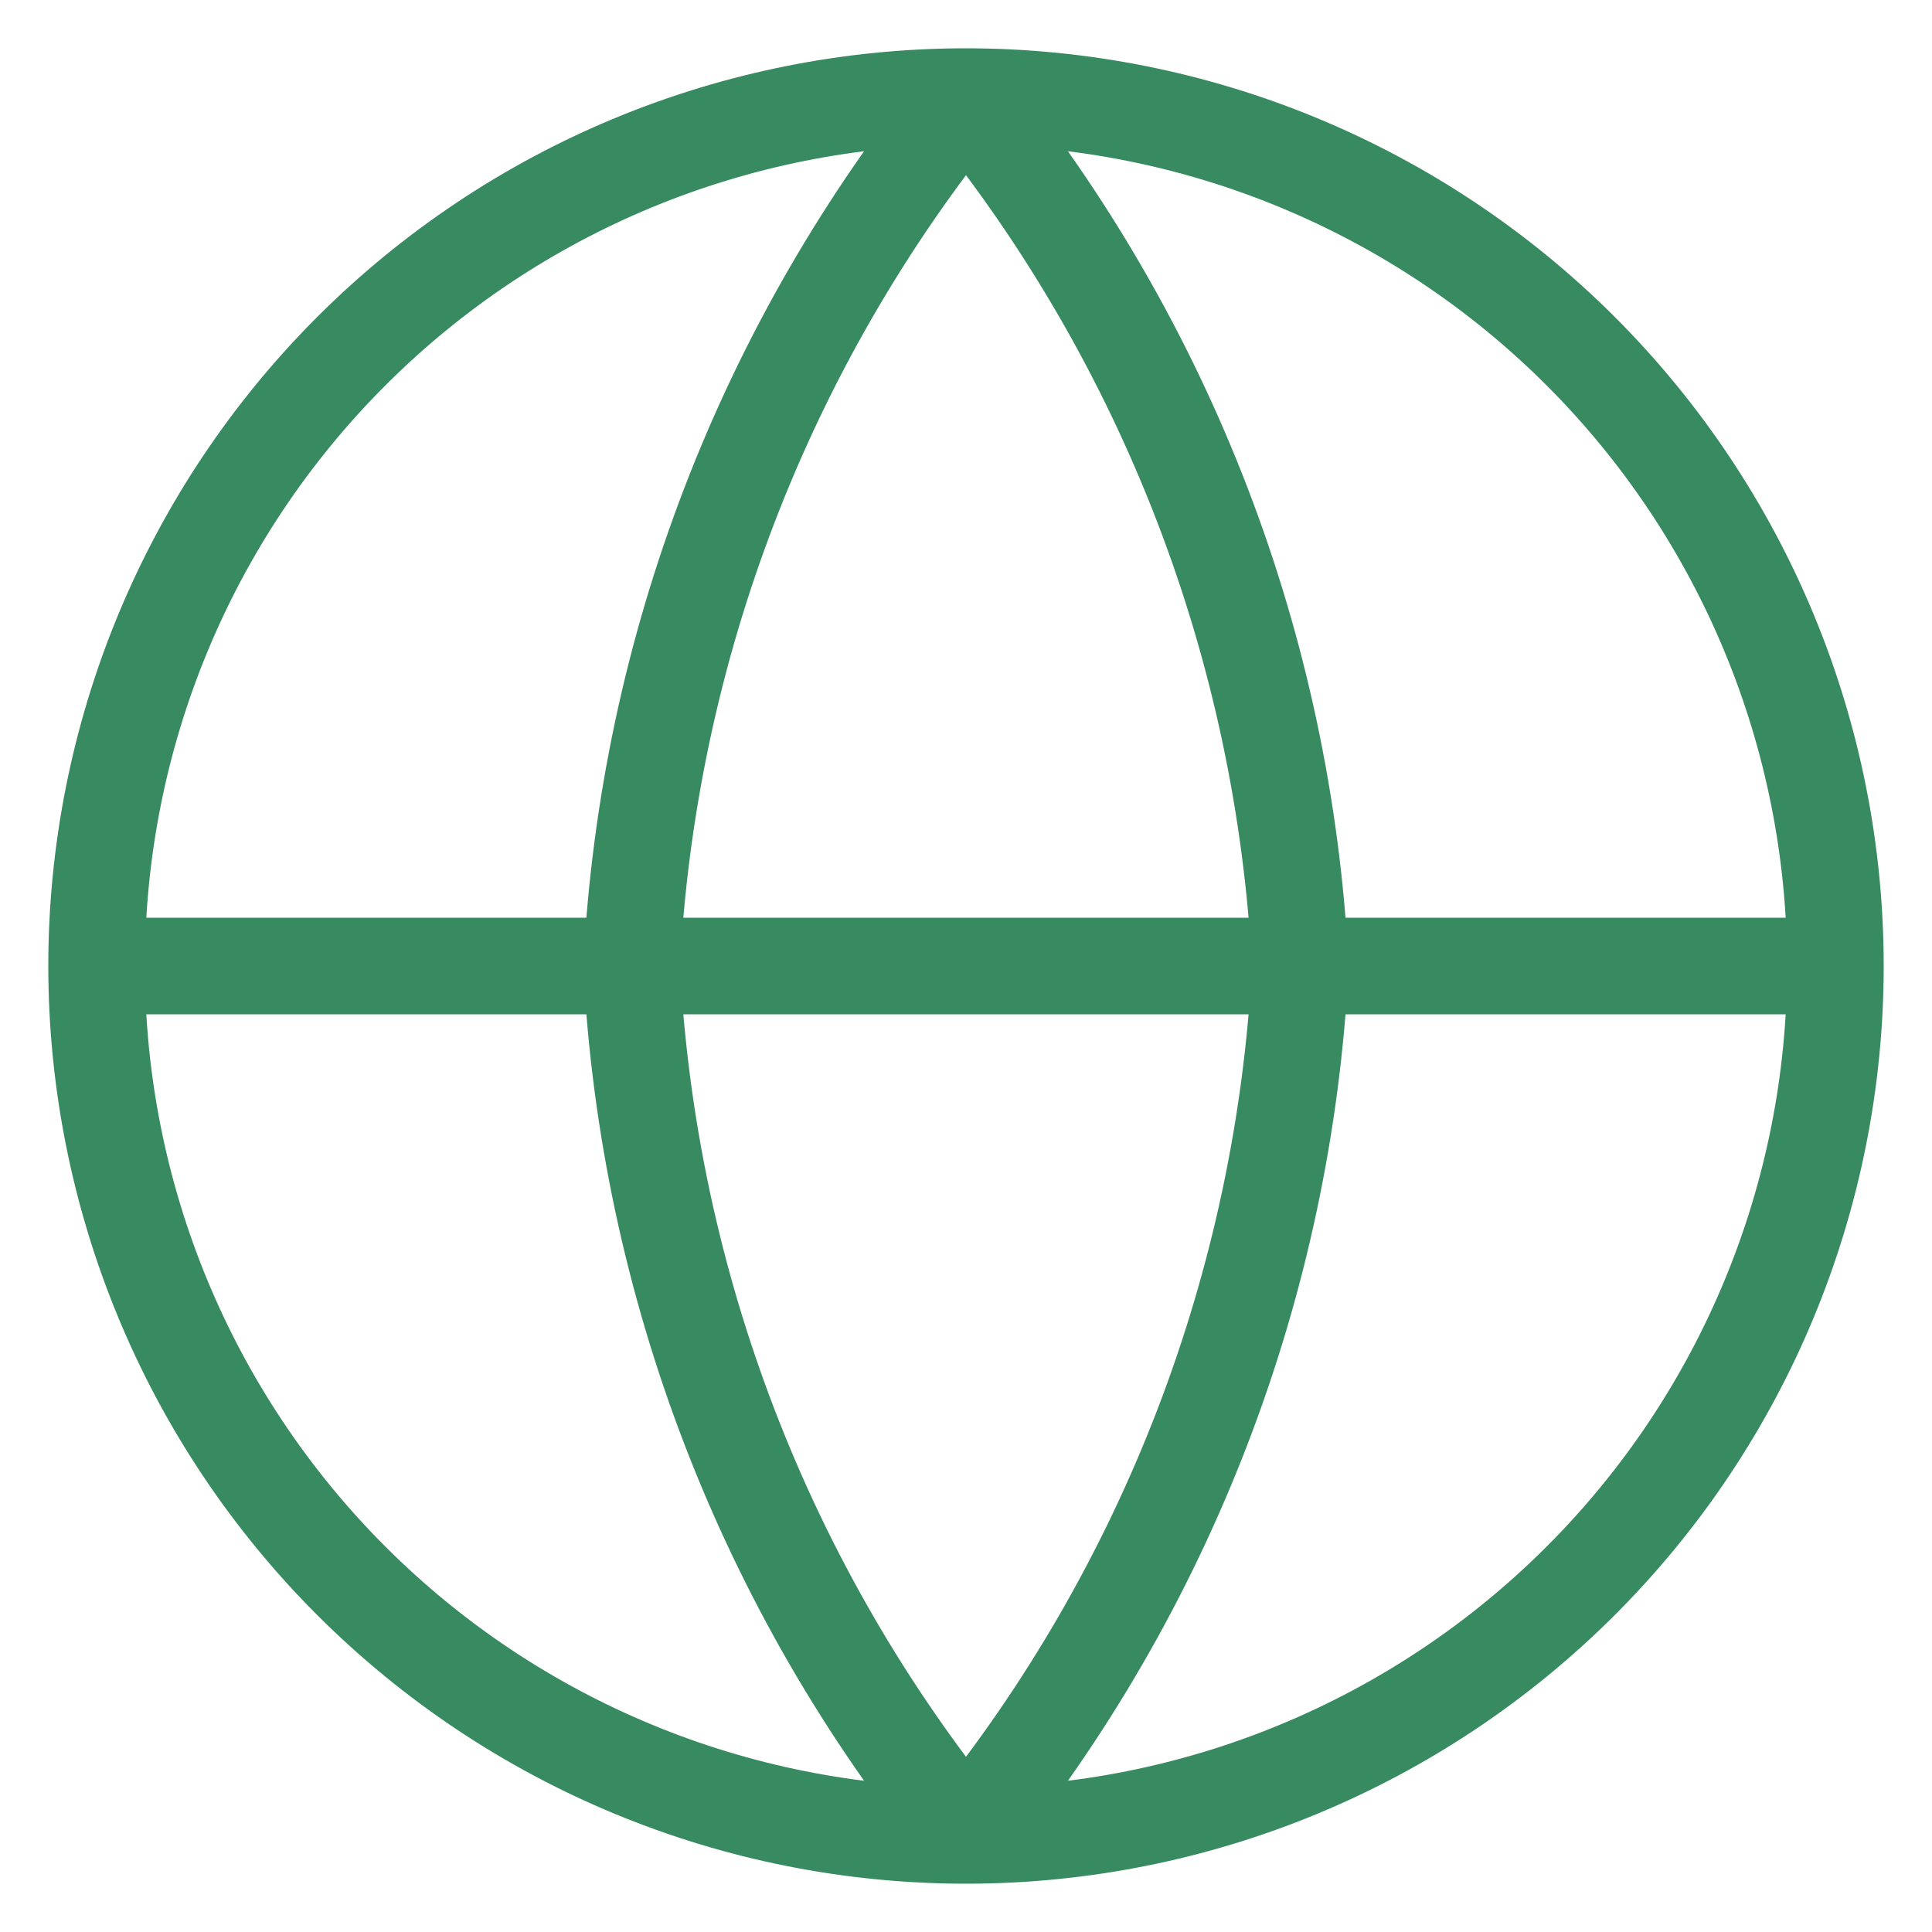 <svg width="20" height="20" viewBox="0 0 20 20" fill="none" xmlns="http://www.w3.org/2000/svg">
<path d="M10 19C12.387 19 14.676 18.052 16.364 16.364C18.052 14.676 19 12.387 19 10M10 19C7.613 19 5.324 18.052 3.636 16.364C1.948 14.676 1 12.387 1 10M10 19C12.079 16.443 13.291 13.291 13.461 10C13.291 6.709 12.079 3.557 10 1M10 19C7.921 16.443 6.708 13.291 6.538 10C6.708 6.709 7.921 3.557 10 1M19 10C19 7.613 18.052 5.324 16.364 3.636C14.676 1.948 12.387 1 10 1M19 10H1M10 1C7.613 1 5.324 1.948 3.636 3.636C1.948 5.324 1 7.613 1 10" stroke="#388B61" stroke-linecap="round" stroke-linejoin="round"/>
</svg>
